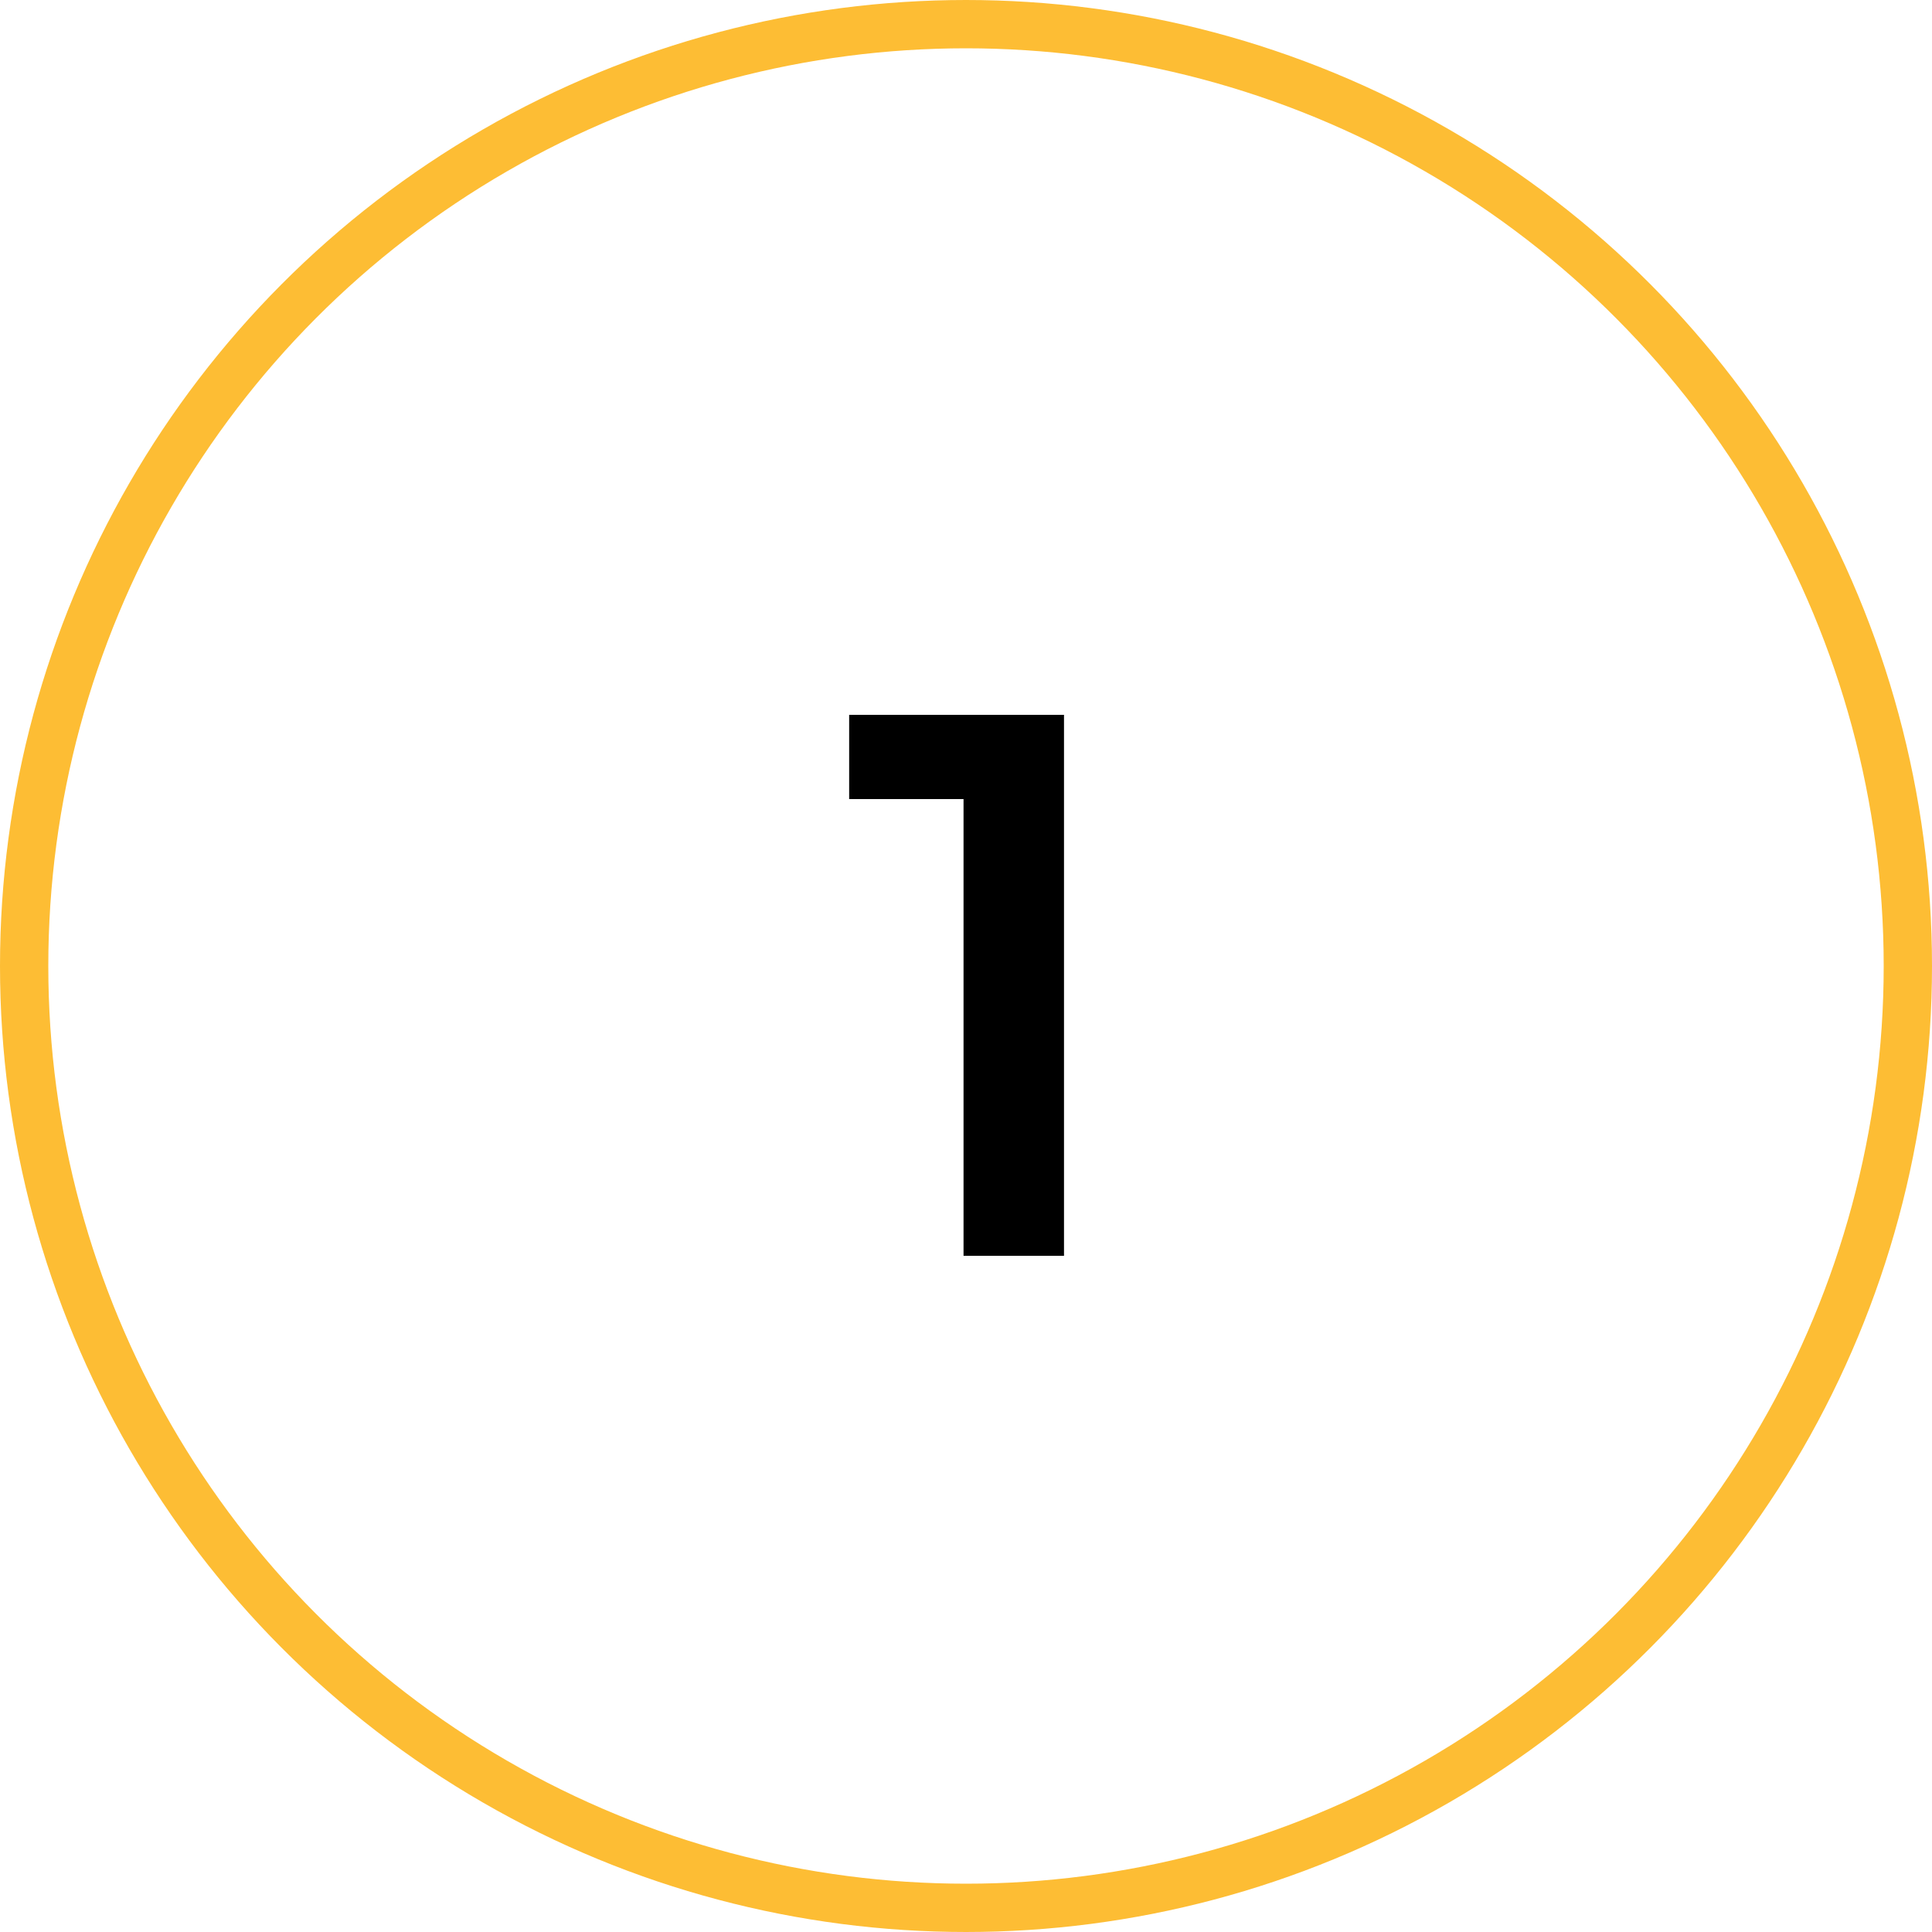 <svg width="40" height="40" viewBox="0 0 40 40" fill="none" xmlns="http://www.w3.org/2000/svg">
<circle cx="20" cy="20" r="19.5" stroke="#FDBD34"/>
<path d="M22.029 14.8V26H19.949V16.544H17.581V14.8H22.029Z" fill="black"/>
</svg>
